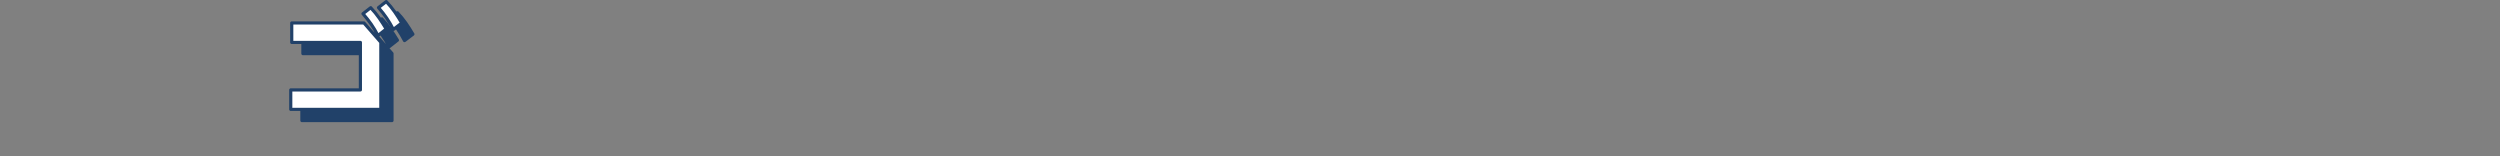 <?xml version="1.0" encoding="UTF-8"?>
<svg id="_テキスト" data-name="テキスト" xmlns="http://www.w3.org/2000/svg" version="1.1" viewBox="0 0 630 39.43">
  <rect x="0" y="0" width="630" height="39.43" fill="#808080" stroke="none"/>
  <!-- Generator: Adobe Illustrator 29.7.1, SVG Export Plug-In . SVG Version: 2.1.1 Build 8)  -->
  <defs>
    <style>
      .st0 {
        fill: #fff;
      }

      .st0, .st1 {
        stroke: #214169;
        stroke-linecap: round;
        stroke-linejoin: round;
        stroke-width: .8px;
      }

      .st1 {
        fill: #214169;
      }
    </style>
  </defs>
  <path class="st1" d="M76.08,25.48h17.55v-11.97h-17.3v-4.9h18.2l4.25,4.87v16.9h-22.7v-4.9ZM96.24,4.77c1.67,1.74,2.67,3.35,3.91,5.36l-2.08,1.64c-1.21-2.29-2.11-3.53-3.78-5.49l1.95-1.52ZM100.14,3.22c1.61,1.67,2.73,3.41,3.91,5.4l-2.11,1.61c-1.21-2.26-2.05-3.53-3.75-5.49l1.95-1.52Z"/>
  <path class="st0" d="M73.27,22.66h17.55v-11.97h-17.3v-4.9h18.2l4.25,4.87v16.9h-22.7v-4.9ZM93.42,1.95c1.67,1.74,2.67,3.35,3.91,5.36l-2.08,1.64c-1.21-2.29-2.11-3.53-3.78-5.49l1.95-1.52ZM97.33.4c1.61,1.67,2.73,3.41,3.91,5.4l-2.11,1.61c-1.21-2.26-2.05-3.53-3.75-5.49l1.95-1.52Z"/>
</svg>